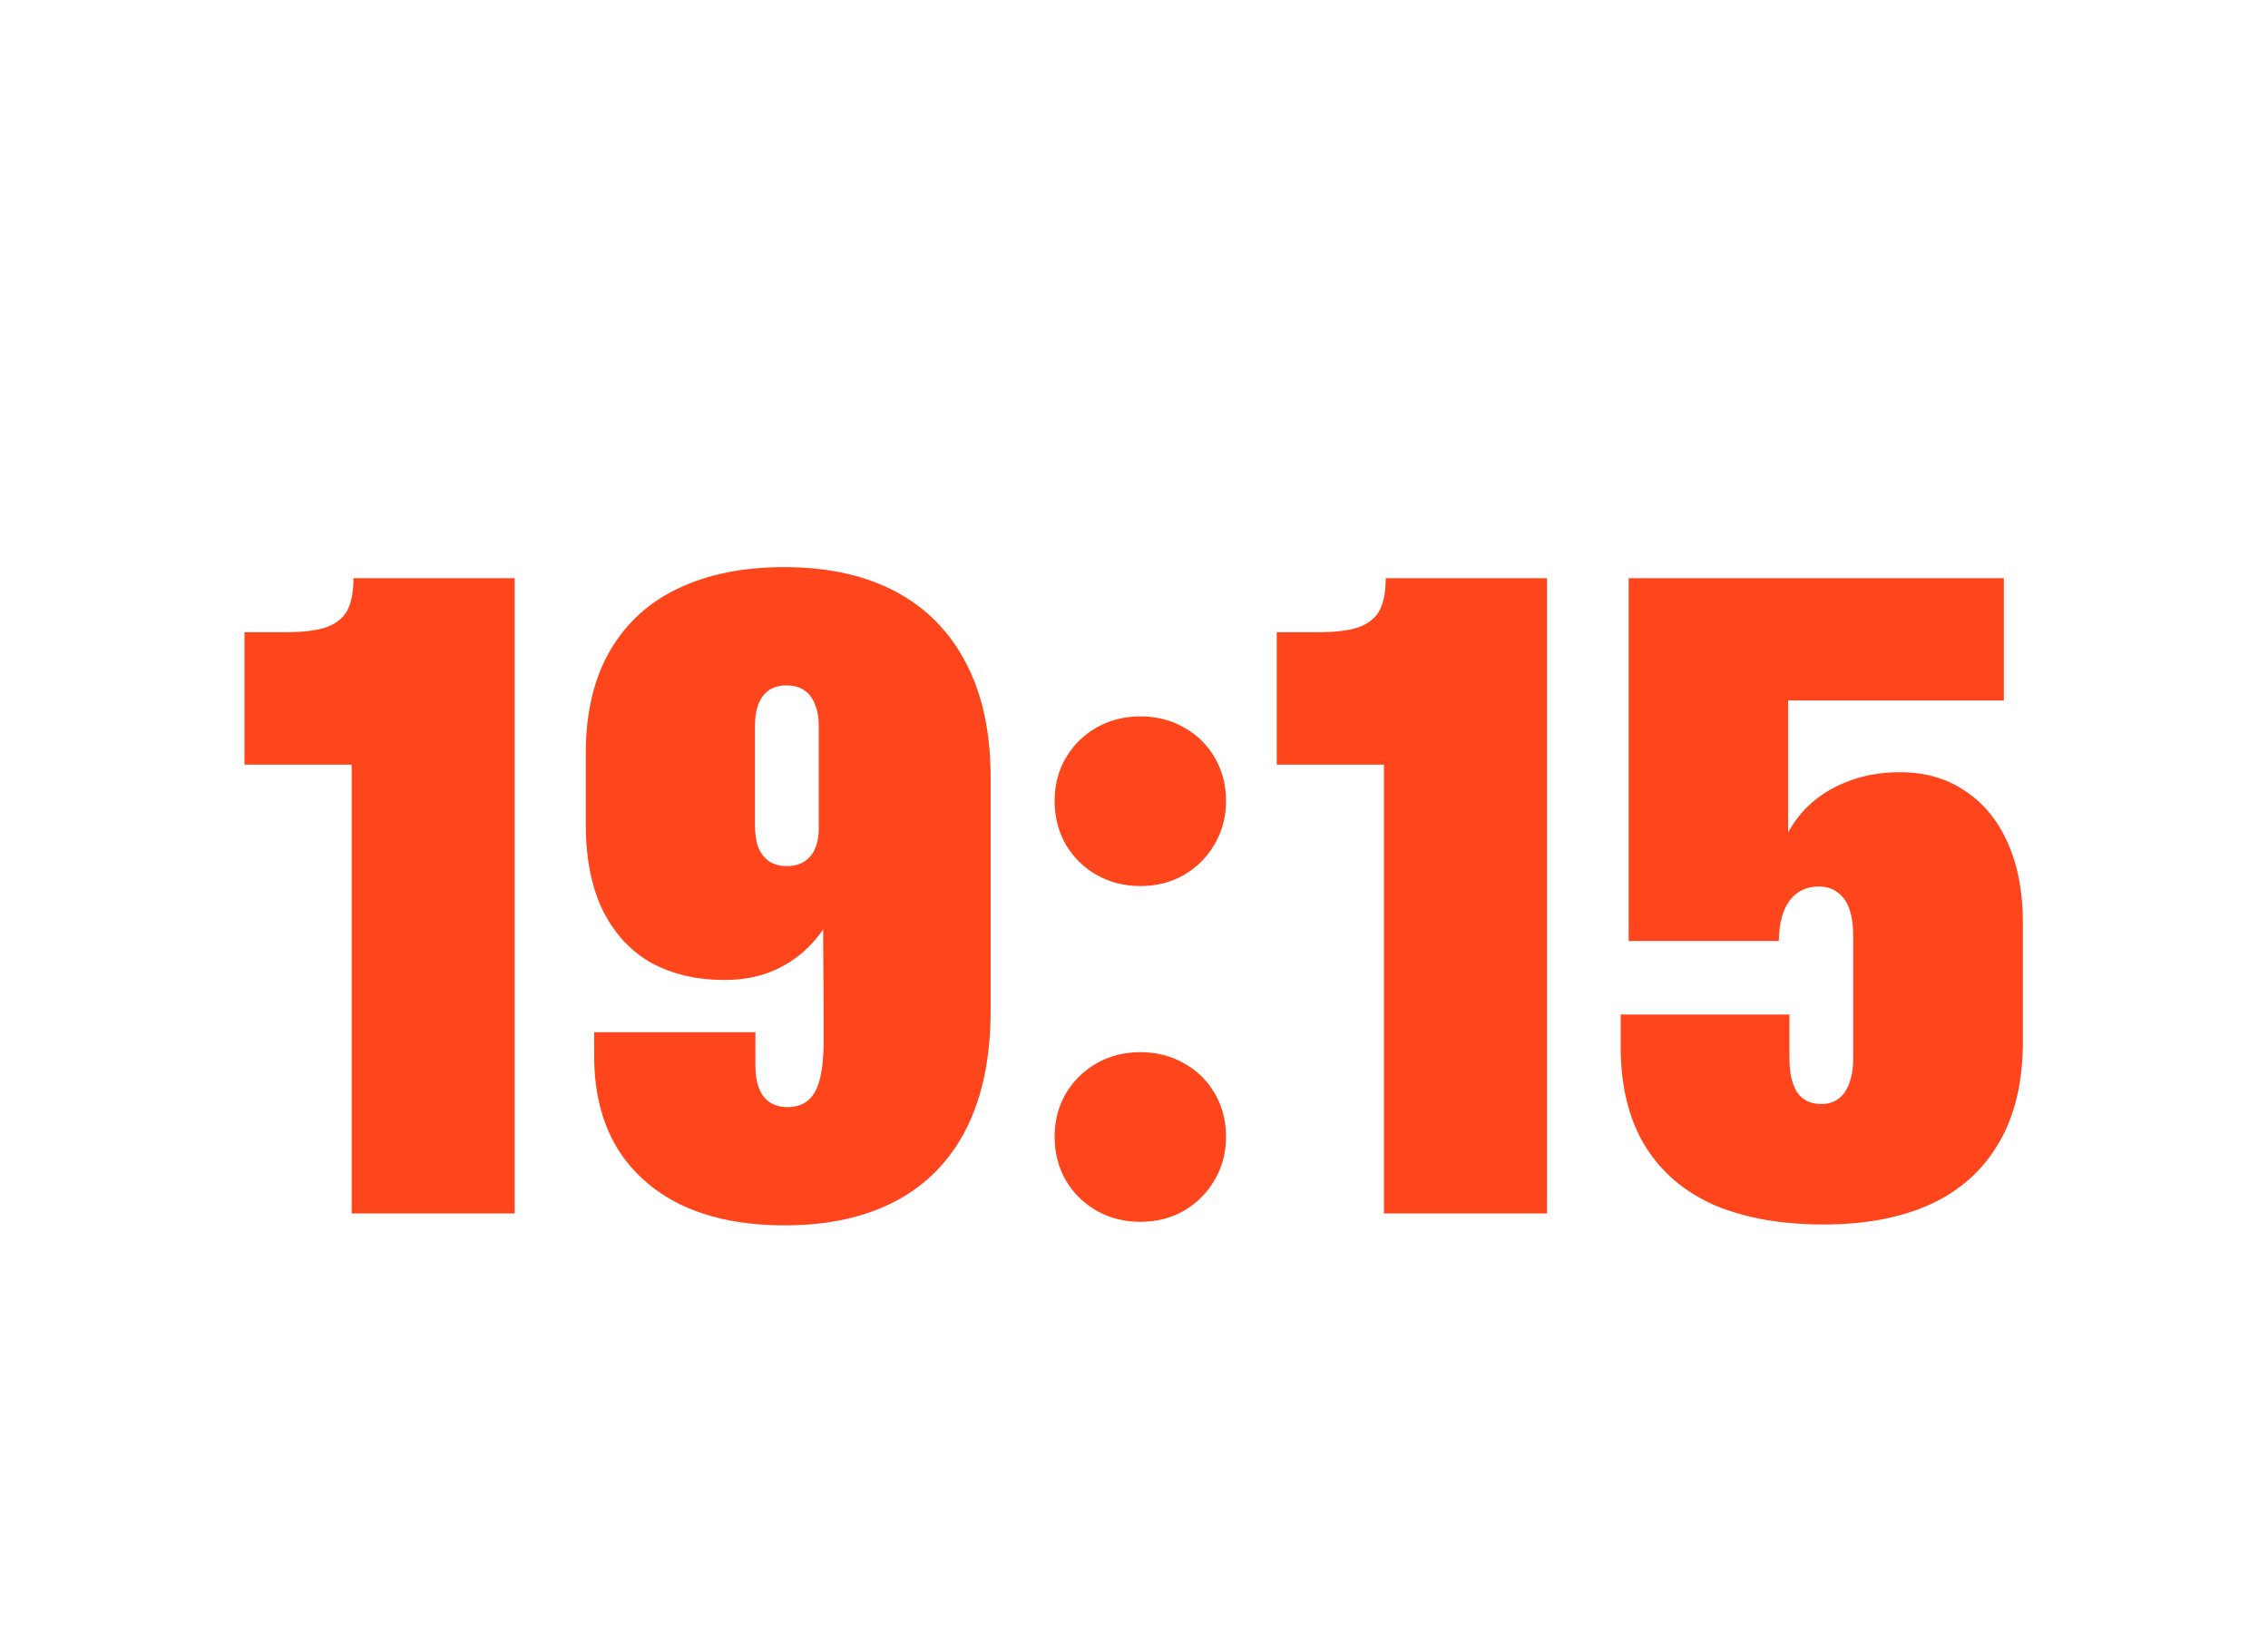 <svg width="200" height="144" viewBox="0 0 200 144" fill="none" xmlns="http://www.w3.org/2000/svg">
<path d="M31.012 61.961L35.27 67.43H21.559V55.75H25.153C26.768 55.75 28.005 55.594 28.864 55.281C29.723 54.943 30.322 54.435 30.661 53.758C31 53.081 31.169 52.156 31.169 50.984H45.388V107H31.012V61.961ZM69.194 108.055C65.704 108.055 62.696 107.469 60.17 106.297C57.67 105.099 55.743 103.393 54.389 101.18C53.061 98.94 52.397 96.258 52.397 93.133V91.023H66.616V93.992C66.616 94.747 66.72 95.398 66.928 95.945C67.136 96.492 67.449 96.909 67.866 97.195C68.308 97.482 68.829 97.625 69.428 97.625C70.235 97.625 70.873 97.404 71.342 96.961C71.811 96.518 72.136 95.88 72.319 95.047C72.527 94.213 72.631 93.146 72.631 91.844C72.631 88.641 72.618 85.828 72.592 83.406C72.592 81.948 72.592 80.503 72.592 79.07L74.116 79.344C73.412 80.828 72.592 82.091 71.655 83.133C70.717 84.174 69.597 84.982 68.295 85.555C67.019 86.128 65.548 86.414 63.881 86.414C61.459 86.414 59.324 85.919 57.475 84.93C55.652 83.914 54.22 82.378 53.178 80.32C52.163 78.263 51.655 75.711 51.655 72.664V66.453C51.655 62.885 52.358 59.878 53.764 57.43C55.196 54.956 57.215 53.107 59.819 51.883C62.449 50.633 65.561 50.008 69.155 50.008C72.983 50.008 76.251 50.724 78.959 52.156C81.668 53.589 83.738 55.685 85.17 58.445C86.629 61.206 87.358 64.578 87.358 68.562V89.109C87.358 93.224 86.642 96.701 85.209 99.539C83.777 102.352 81.707 104.474 78.998 105.906C76.29 107.339 73.022 108.055 69.194 108.055ZM69.389 76.375C70.248 76.375 70.925 76.102 71.42 75.555C71.915 75.008 72.175 74.201 72.202 73.133C72.202 73.055 72.202 73.003 72.202 72.977C72.202 72.951 72.202 72.898 72.202 72.82V64.031C72.202 63.25 72.084 62.599 71.85 62.078C71.642 61.531 71.329 61.128 70.912 60.867C70.496 60.581 69.975 60.438 69.35 60.438C68.439 60.438 67.748 60.75 67.28 61.375C66.811 61.974 66.577 62.859 66.577 64.031V72.742C66.577 73.549 66.681 74.227 66.889 74.773C67.123 75.294 67.449 75.698 67.866 75.984C68.308 76.245 68.816 76.375 69.389 76.375ZM100.578 107.742C99.146 107.742 97.857 107.417 96.711 106.766C95.565 106.115 94.654 105.216 93.977 104.07C93.326 102.924 93 101.648 93 100.242C93 98.836 93.326 97.573 93.977 96.453C94.654 95.307 95.565 94.409 96.711 93.758C97.857 93.107 99.146 92.781 100.578 92.781C101.984 92.781 103.26 93.107 104.406 93.758C105.578 94.409 106.49 95.307 107.141 96.453C107.792 97.573 108.117 98.836 108.117 100.242C108.117 101.648 107.779 102.924 107.102 104.07C106.451 105.19 105.552 106.089 104.406 106.766C103.26 107.417 101.984 107.742 100.578 107.742ZM100.578 78.133C99.146 78.133 97.857 77.807 96.711 77.156C95.565 76.505 94.654 75.607 93.977 74.461C93.326 73.315 93 72.039 93 70.633C93 69.227 93.326 67.963 93.977 66.844C94.654 65.698 95.565 64.799 96.711 64.148C97.857 63.497 99.146 63.172 100.578 63.172C101.984 63.172 103.26 63.497 104.406 64.148C105.578 64.799 106.49 65.698 107.141 66.844C107.792 67.963 108.117 69.227 108.117 70.633C108.117 72.039 107.779 73.315 107.102 74.461C106.451 75.581 105.552 76.479 104.406 77.156C103.26 77.807 101.984 78.133 100.578 78.133ZM122.041 61.961L126.298 67.43H112.587V55.75H116.181C117.796 55.75 119.033 55.594 119.892 55.281C120.752 54.943 121.351 54.435 121.689 53.758C122.028 53.081 122.197 52.156 122.197 50.984H136.416V107H122.041V61.961ZM160.808 107.977C157.058 107.977 153.842 107.404 151.159 106.258C148.503 105.086 146.459 103.328 145.027 100.984C143.62 98.641 142.917 95.737 142.917 92.273V89.461H157.8V93.328C157.8 94.604 158.021 95.594 158.464 96.297C158.933 97 159.649 97.352 160.612 97.352C161.211 97.352 161.719 97.195 162.136 96.883C162.553 96.57 162.865 96.115 163.073 95.516C163.308 94.891 163.425 94.148 163.425 93.289V82.625C163.425 81.609 163.308 80.776 163.073 80.125C162.839 79.474 162.487 78.992 162.019 78.68C161.576 78.341 161.029 78.172 160.378 78.172C159.31 78.172 158.464 78.576 157.839 79.383C157.214 80.19 156.889 81.388 156.862 82.977H143.62V50.984H176.706V61.766H157.683V76.453L156.902 75.281C157.318 73.901 158.008 72.664 158.972 71.57C159.961 70.477 161.185 69.63 162.644 69.031C164.102 68.406 165.743 68.094 167.566 68.094C169.753 68.094 171.654 68.641 173.269 69.734C174.909 70.802 176.172 72.338 177.058 74.344C177.943 76.323 178.386 78.667 178.386 81.375V91.805C178.386 95.424 177.67 98.432 176.237 100.828C174.831 103.224 172.813 105.021 170.183 106.219C167.579 107.391 164.454 107.977 160.808 107.977Z" fill="#FF451C"/>
</svg>
